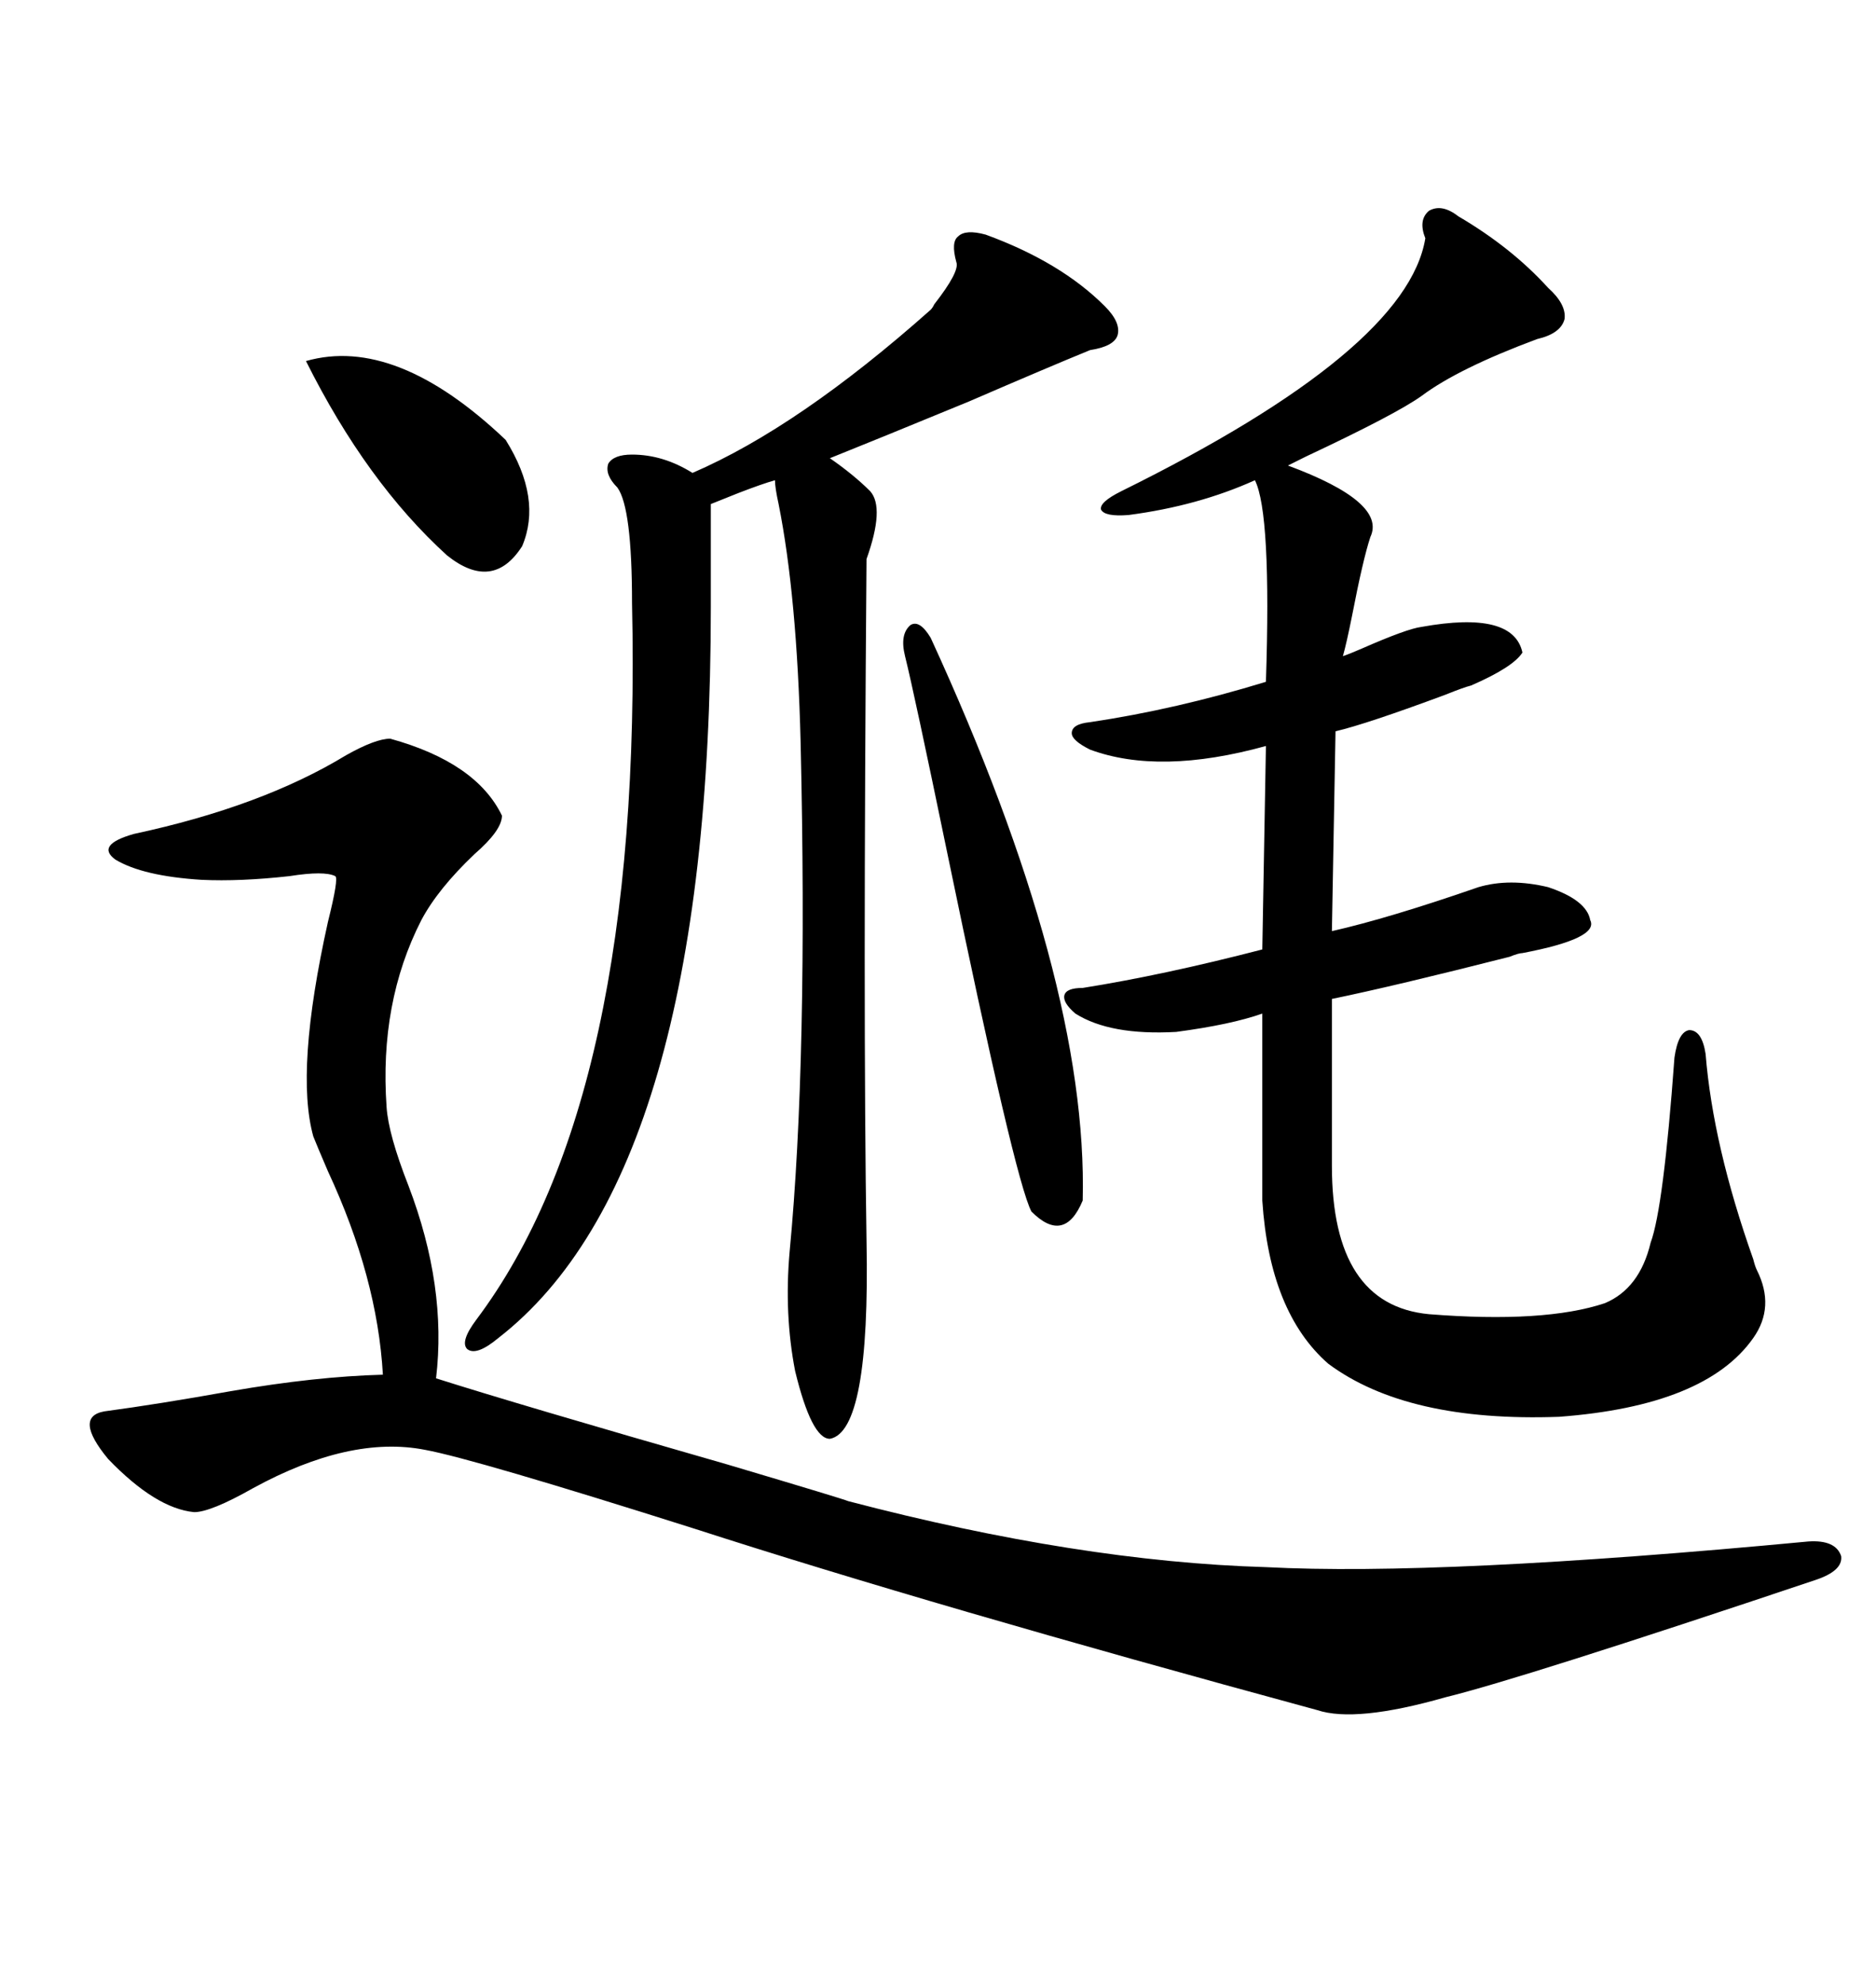 <svg xmlns="http://www.w3.org/2000/svg" xmlns:xlink="http://www.w3.org/1999/xlink" width="300" height="317.285"><path d="M135.64 239.94L135.64 239.94Q172.56 249.61 202.44 250.49L202.44 250.49Q230.27 251.95 289.16 246.39L289.16 246.39Q293.55 246.09 294.43 248.73L294.43 248.73Q294.73 251.07 290.33 252.54L290.33 252.54Q243.16 268.36 231.15 271.29L231.15 271.29Q216.80 275.39 210.64 273.34L210.64 273.34Q149.12 256.64 111.04 244.34L111.04 244.34Q75.88 233.20 67.97 231.74L67.97 231.74Q55.96 229.39 40.43 237.89L40.43 237.89Q33.69 241.70 31.05 241.70L31.05 241.70Q24.90 241.11 17.29 233.20L17.29 233.20Q11.72 226.46 16.70 225.59L16.70 225.59Q25.49 224.41 36.91 222.36L36.91 222.36Q50.39 220.02 61.23 219.73L61.23 219.73Q60.35 204.20 52.44 187.21L52.44 187.21Q50.68 183.11 50.10 181.64L50.10 181.64Q47.17 171.09 52.44 147.36L52.44 147.36Q54.20 140.33 53.61 140.04L53.61 140.04Q51.86 139.16 46.29 140.04L46.29 140.04Q38.38 140.92 32.23 140.63L32.23 140.63Q22.85 140.04 18.46 137.40L18.46 137.40Q15.23 135.06 21.39 133.30L21.39 133.30Q41.89 128.91 55.37 120.70L55.37 120.70Q60.06 118.07 62.40 118.07L62.40 118.07Q76.17 121.88 80.27 130.37L80.27 130.37Q80.27 132.71 75.88 136.52L75.88 136.52Q70.02 142.09 67.38 147.07L67.38 147.07Q60.64 160.25 61.82 176.95L61.82 176.95Q62.11 181.35 65.33 189.55L65.33 189.55Q71.48 205.66 69.73 220.31L69.73 220.31Q82.62 224.41 116.31 234.08L116.31 234.08Q135.06 239.65 135.64 239.94ZM233.20 34.57L233.20 34.57Q241.70 39.55 247.56 46.00L247.56 46.00Q250.49 48.63 250.20 50.98L250.20 50.98Q249.61 53.32 245.80 54.20L245.80 54.20Q233.20 58.89 227.34 63.28L227.34 63.28Q223.24 66.21 208.89 72.95L208.89 72.95Q206.54 74.12 205.96 74.41L205.96 74.41Q221.78 80.27 219.14 85.84L219.14 85.84Q217.97 89.36 216.21 98.44L216.21 98.44Q215.33 102.83 214.75 104.88L214.75 104.88Q215.63 104.59 217.68 103.71L217.68 103.71Q225 100.49 227.34 100.20L227.34 100.20Q241.99 97.56 243.46 104.30L243.46 104.30Q241.99 106.64 235.25 109.57L235.25 109.57Q234.08 109.86 231.15 111.04L231.15 111.04Q218.55 115.72 213.57 116.89L213.57 116.89L212.99 148.83Q222.07 146.78 236.43 141.80L236.43 141.80Q241.41 140.33 247.56 141.80L247.56 141.80Q253.71 143.85 254.30 147.07L254.30 147.07Q255.76 150 243.46 152.34L243.46 152.34Q242.87 152.34 241.41 152.93L241.41 152.93Q222.95 157.62 212.99 159.67L212.99 159.67L212.99 186.33Q212.99 208.59 228.52 210.06L228.52 210.06Q246.97 211.52 256.64 208.30L256.64 208.30Q262.21 205.96 263.96 198.63L263.96 198.63Q266.02 193.07 267.77 169.04L267.77 169.04Q268.36 164.94 270.12 164.65L270.12 164.65Q272.17 164.65 272.75 168.46L272.75 168.46Q273.93 183.11 280.37 201.27L280.37 201.27Q280.66 202.44 280.96 203.03L280.96 203.03Q283.89 208.89 280.37 213.87L280.37 213.87Q272.75 224.71 249.32 226.46L249.32 226.46Q225 227.34 212.40 217.97L212.40 217.97Q203.03 209.77 201.86 191.89L201.86 191.89L201.86 162.01Q196.88 163.77 188.09 164.94L188.09 164.94Q177.54 165.53 171.97 162.01L171.97 162.01Q169.92 160.25 170.21 159.08L170.21 159.08Q170.51 157.91 173.14 157.91L173.14 157.91Q186.04 155.86 201.86 151.76L201.86 151.76L202.44 119.24Q185.45 123.93 174.32 119.82L174.32 119.82Q171.39 118.36 171.39 117.19L171.39 117.19Q171.39 115.72 174.32 115.43L174.32 115.43Q188.09 113.38 202.44 108.98L202.44 108.98Q203.32 82.03 200.68 76.76L200.68 76.76Q191.60 80.86 180.47 82.32L180.47 82.32Q176.66 82.62 176.07 81.45L176.07 81.45Q175.78 80.27 179.30 78.52L179.30 78.52Q225 55.96 227.93 38.09L227.93 38.09Q226.76 35.16 228.52 33.69L228.52 33.69Q230.57 32.52 233.20 34.57ZM157.62 37.50L157.62 37.50Q169.63 41.89 176.66 48.93L176.66 48.93Q179.30 51.56 178.71 53.61L178.71 53.61Q178.13 55.37 174.32 55.96L174.32 55.96Q167.87 58.59 154.98 64.16L154.98 64.16Q140.04 70.31 132.71 73.24L132.71 73.24Q136.52 75.88 139.16 78.52L139.16 78.52Q141.50 81.15 138.57 89.36L138.57 89.36Q137.99 162.01 138.57 198.34L138.57 198.34Q139.16 228.81 132.71 229.98L132.71 229.98Q129.79 229.98 127.15 219.14L127.15 219.14Q125.39 210.06 126.27 200.10L126.27 200.10Q129.20 169.34 128.03 118.65L128.03 118.65Q127.44 95.21 124.51 80.57L124.51 80.57Q123.93 77.93 123.93 76.76L123.93 76.76Q121.88 77.34 118.07 78.81L118.07 78.81Q115.14 79.98 113.67 80.57L113.67 80.57L113.67 96.97Q113.67 187.50 79.69 213.87L79.69 213.87Q76.17 216.80 74.71 215.63L74.71 215.63Q73.54 214.45 76.17 210.94L76.17 210.94Q102.83 175.49 101.07 96.39L101.07 96.39Q101.07 81.15 98.73 77.93L98.73 77.93Q96.68 75.88 97.27 74.12L97.27 74.12Q98.14 72.66 101.07 72.66L101.07 72.66Q106.05 72.66 110.74 75.59L110.74 75.59Q127.73 68.26 148.83 49.51L148.83 49.51Q149.12 49.22 149.41 48.63L149.41 48.63Q153.52 43.36 152.93 41.89L152.93 41.89Q152.05 38.67 153.22 37.79L153.22 37.79Q154.39 36.62 157.62 37.50ZM148.83 101.95L148.83 101.95Q174.02 156.74 173.14 191.89L173.14 191.89Q170.21 198.93 164.94 193.65L164.94 193.65Q162.30 188.67 151.46 136.23L151.46 136.23Q146.19 110.74 144.73 104.88L144.73 104.88Q143.85 101.37 145.61 99.90L145.61 99.90Q147.07 99.02 148.83 101.95ZM48.93 57.71L48.93 57.71Q63.28 53.61 80.86 70.31L80.86 70.31Q86.72 79.69 83.50 87.30L83.50 87.30Q78.81 94.63 71.48 88.77L71.48 88.77Q58.59 77.05 48.93 57.71Z"/></svg>
